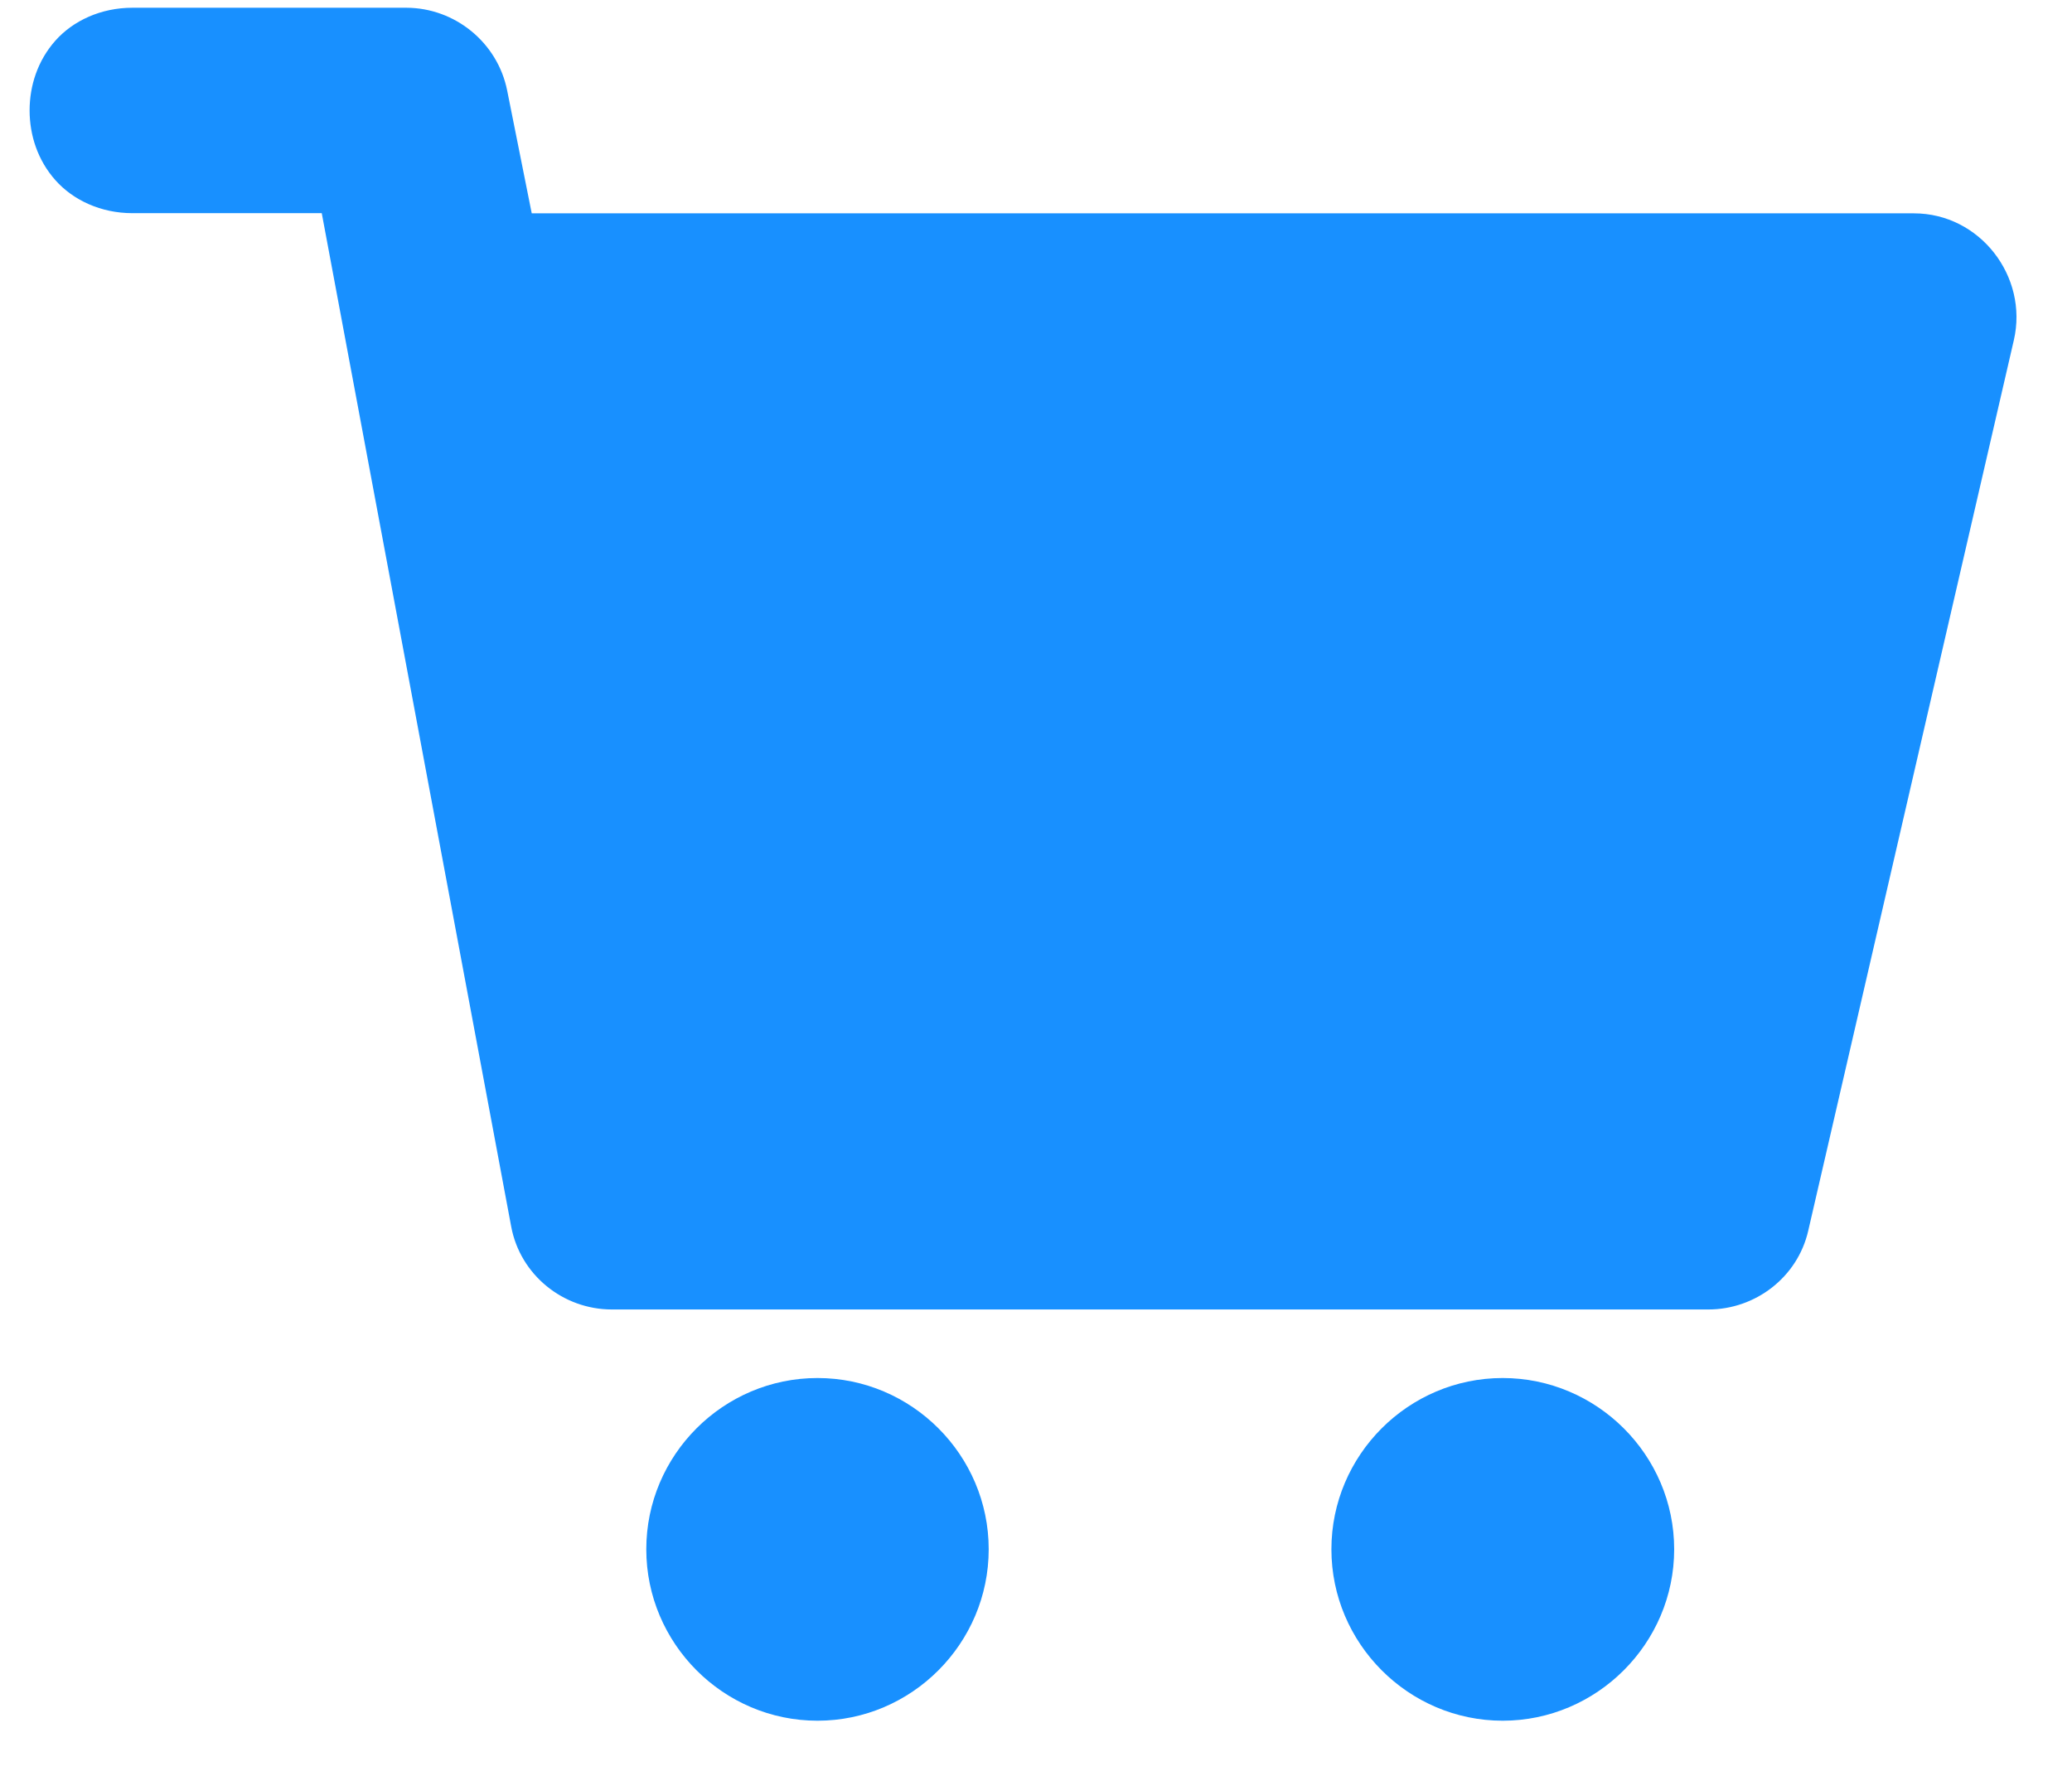 <svg width="35" height="30" viewBox="0 0 35 30" fill="none" xmlns="http://www.w3.org/2000/svg">
<path fill-rule="evenodd" clip-rule="evenodd" d="M2.235 0.131C1.705 0.131 1.235 0.35 0.936 0.686C0.637 1.023 0.5 1.447 0.5 1.865C0.5 2.283 0.637 2.708 0.936 3.044C1.235 3.381 1.705 3.601 2.235 3.601H5.435L8.635 20.72C8.787 21.537 9.512 22.121 10.336 22.121H28.857C29.651 22.121 30.363 21.579 30.544 20.793L34.018 5.745C34.266 4.67 33.443 3.604 32.33 3.604H8.982L8.567 1.529C8.406 0.722 7.689 0.134 6.867 0.131H2.235ZM13.809 23.279C12.217 23.279 10.917 24.58 10.917 26.172C10.917 27.763 12.217 29.068 13.809 29.068C15.4 29.068 16.701 27.763 16.701 26.172C16.701 24.58 15.4 23.279 13.809 23.279ZM22.49 26.172C22.49 24.58 23.791 23.279 25.383 23.279C26.974 23.279 28.28 24.58 28.28 26.172C28.28 27.763 26.974 29.068 25.383 29.068C23.791 29.068 22.49 27.763 22.49 26.172Z" fill="#1890FF"/>
</svg>
